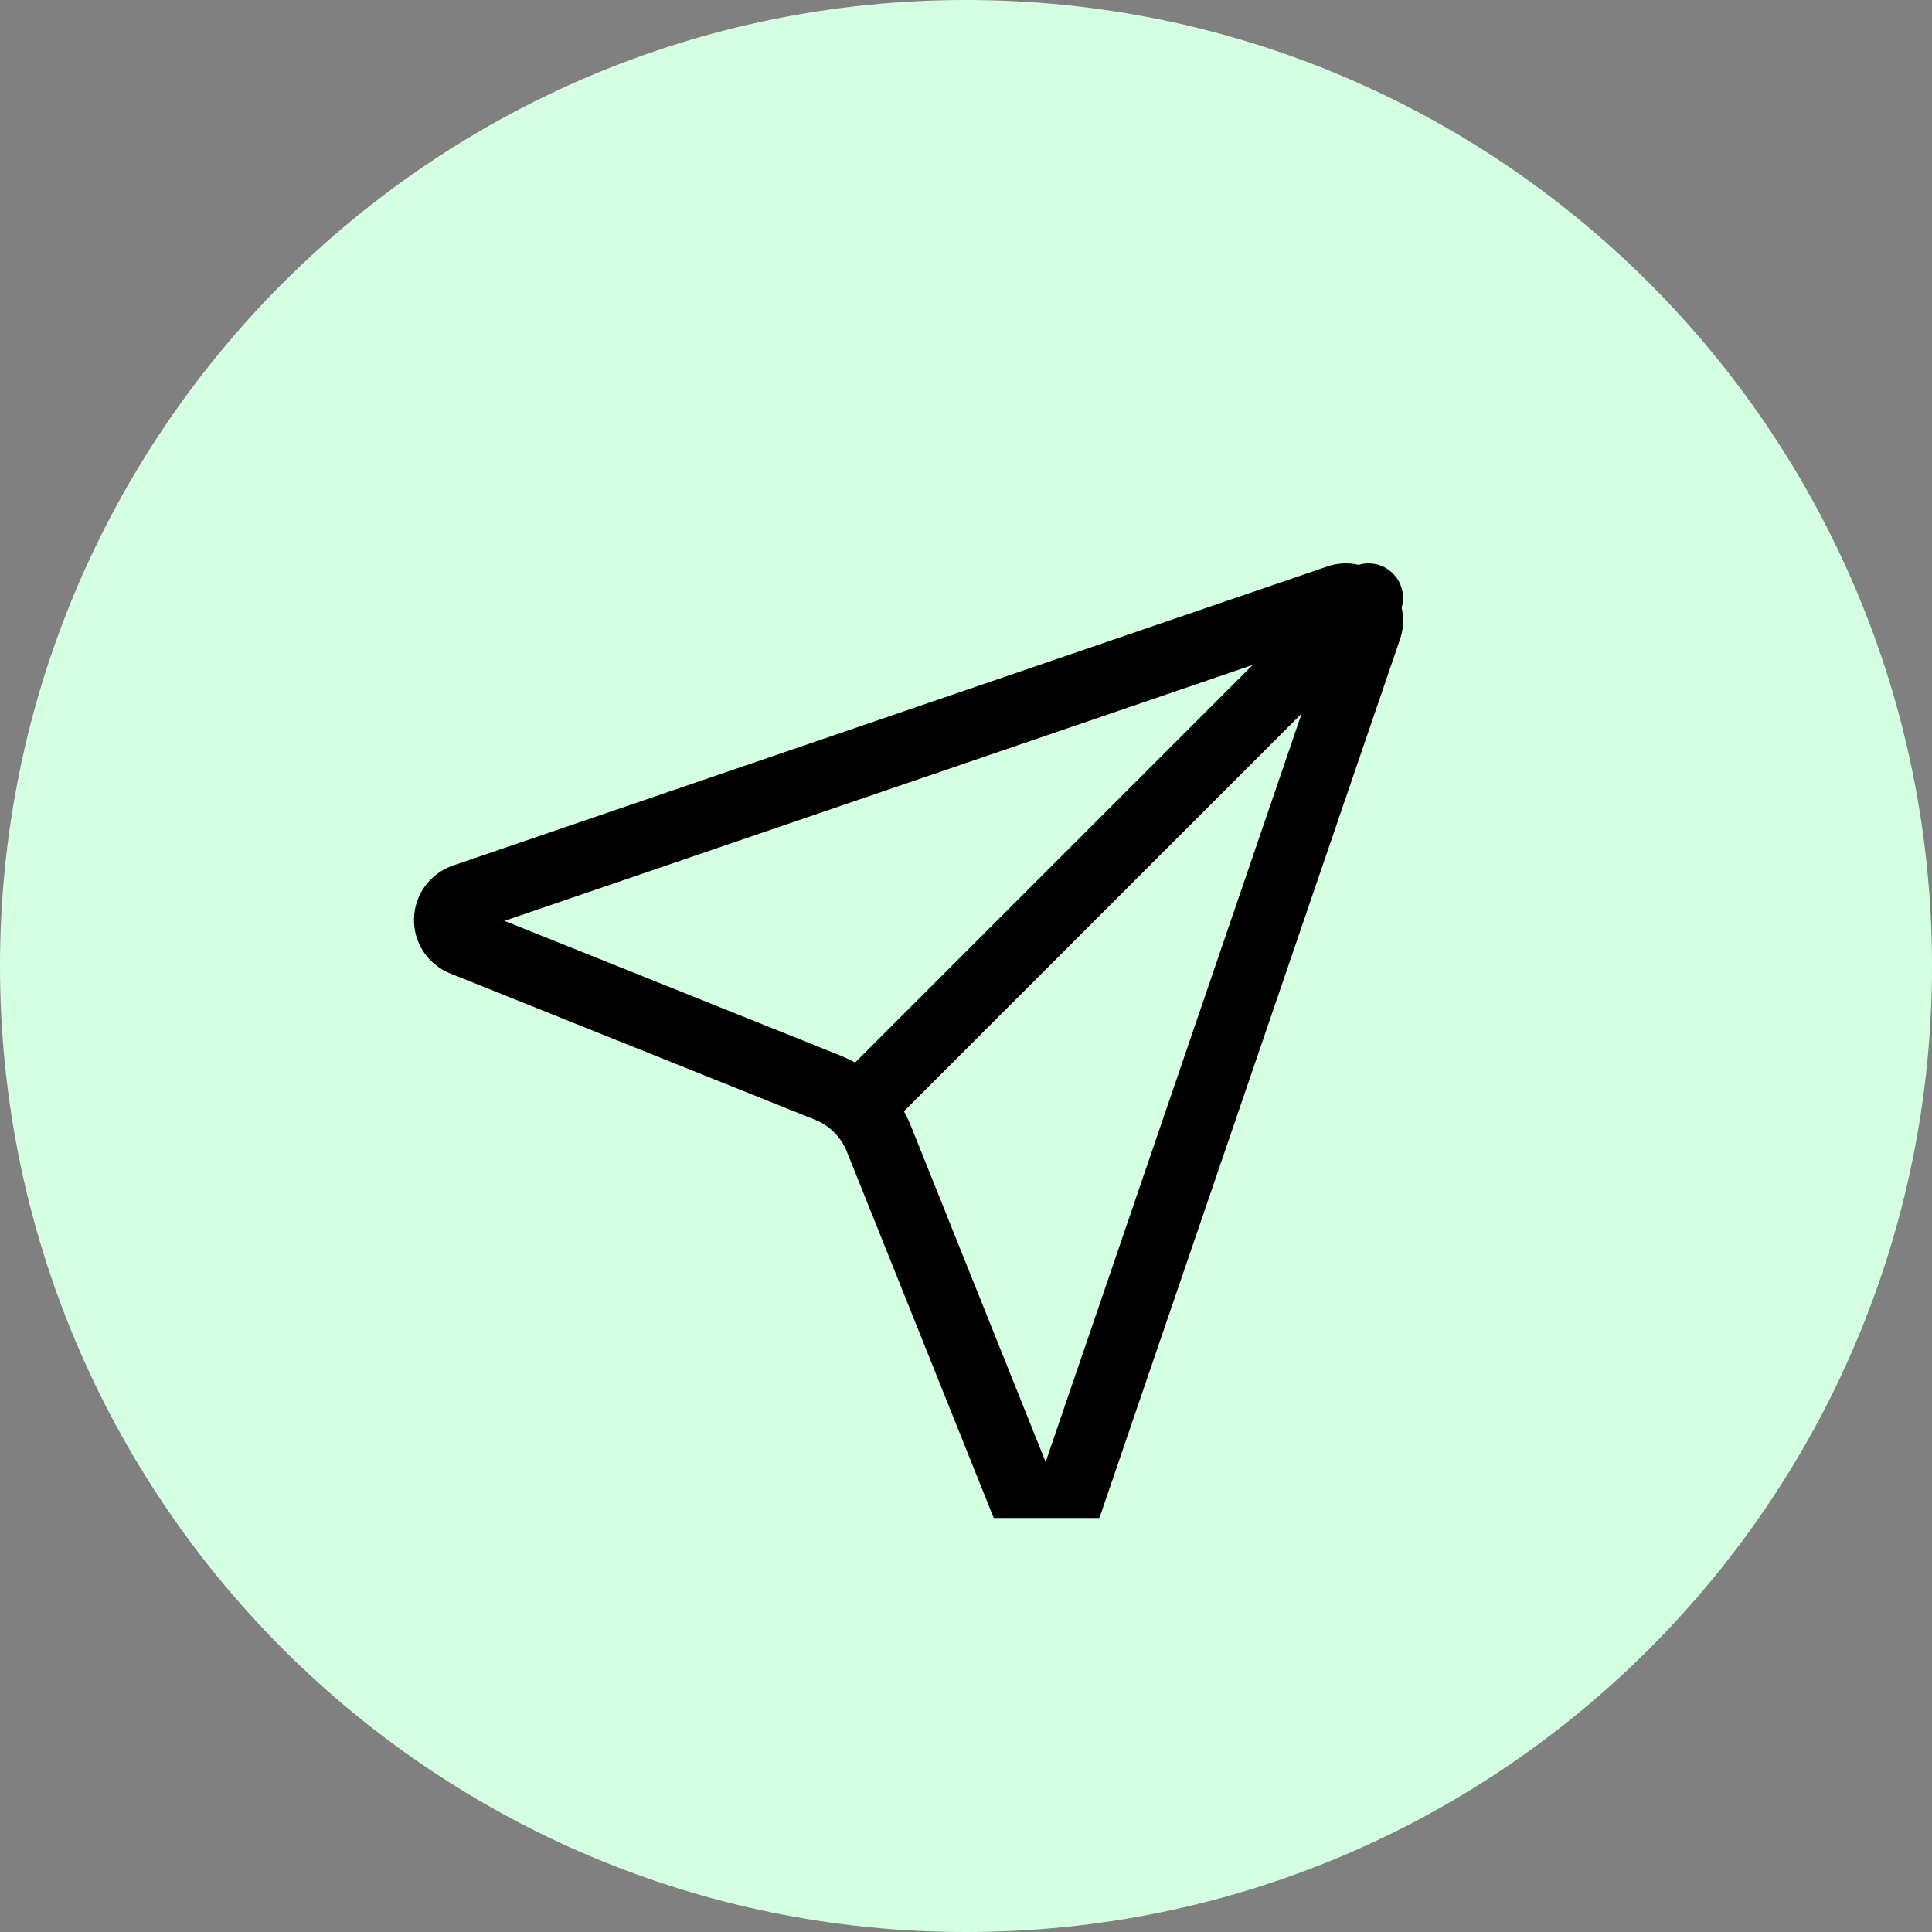 <?xml version="1.0" encoding="utf-8"?>
<svg xmlns="http://www.w3.org/2000/svg" fill="none" height="100%" overflow="visible" preserveAspectRatio="none" style="display: block;" viewBox="0 0 28 28" width="100%">
<rect x="0" y="0" width="28" height="28" fill="#808080" stroke="none"/>
<g id="Button">
<path d="M0 14C0 6.268 6.268 0 14 0C21.732 0 28 6.268 28 14C28 21.732 21.732 28 14 28C6.268 28 0 21.732 0 14Z" fill="#D4FFE1"/>
<g clip-path="url(#clip0_0_31)" id="Icon">
<path d="M14.857 21.791C14.883 21.854 14.927 21.908 14.983 21.945C15.04 21.982 15.107 22.002 15.175 22C15.243 21.998 15.309 21.976 15.364 21.935C15.419 21.895 15.46 21.839 15.482 21.775L19.815 9.108C19.837 9.049 19.841 8.985 19.827 8.924C19.813 8.862 19.782 8.806 19.738 8.762C19.694 8.717 19.637 8.687 19.576 8.673C19.515 8.659 19.451 8.663 19.392 8.685L6.725 13.018C6.661 13.04 6.605 13.081 6.565 13.136C6.524 13.191 6.502 13.257 6.5 13.325C6.498 13.393 6.517 13.46 6.555 13.517C6.592 13.573 6.646 13.617 6.709 13.643L11.996 15.763C12.163 15.83 12.315 15.93 12.442 16.057C12.57 16.184 12.67 16.336 12.737 16.503L14.857 21.791Z" id="Vector" stroke="black" stroke-linecap="round" stroke-linejoin="round"/>
<path d="M19.834 8.665L12.541 15.958" id="Vector_2" stroke="black" stroke-linecap="round" stroke-linejoin="round"/>
</g>
</g>
<defs>
<clipPath id="clip0_0_31">
<rect fill="white" height="16" transform="translate(5.5 6)" width="17"/>
</clipPath>
</defs>
</svg>